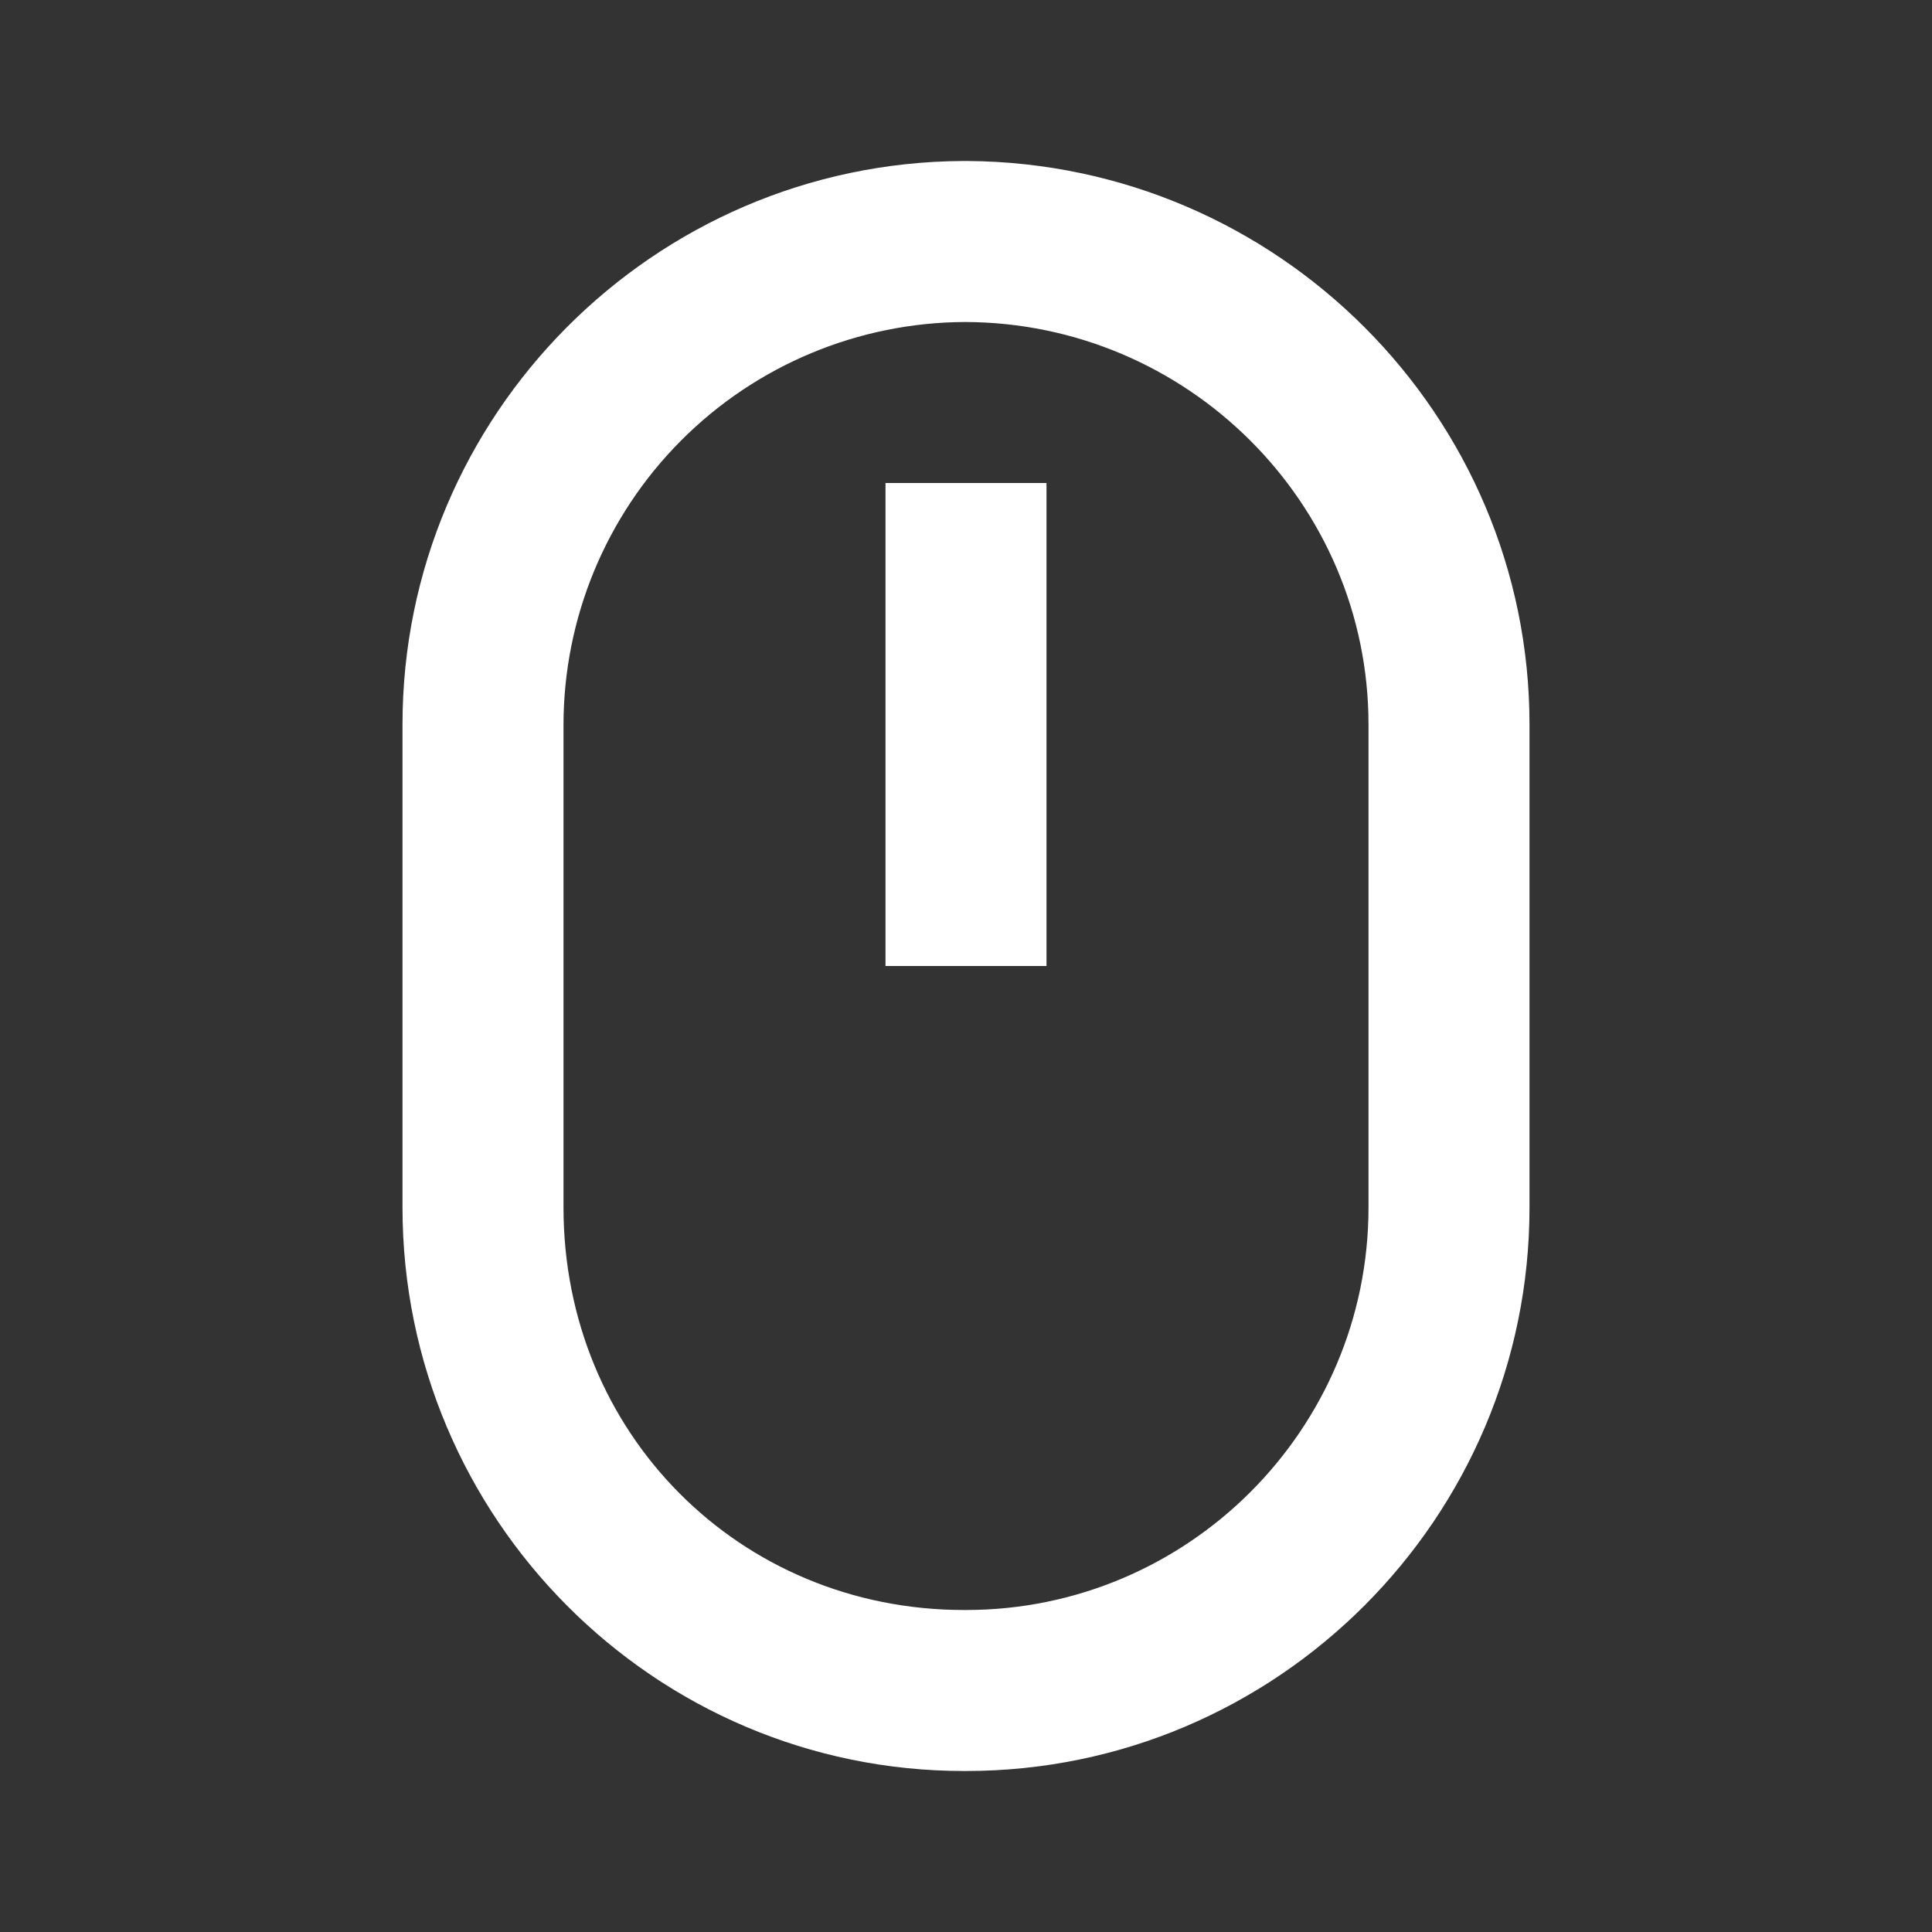 <svg width="24" height="24" viewBox="0 0 24 24" fill="none" xmlns="http://www.w3.org/2000/svg">
<rect x="0" y="0" width="24" height="24" fill="#333333" stroke="none"/>
<path d="M11.975 22H12C15.859 22 19 18.86 19 15V9C19 5.159 15.873 2.026 12.019 2H11.959C8.119 2.022 5 5.157 5 9V15C5 18.86 8.129 22 11.975 22ZM7 9C7.002 7.677 7.527 6.409 8.461 5.472C9.395 4.535 10.662 4.006 11.985 4C14.75 4.006 17 6.249 17 9V15C17 17.757 14.757 20 12 20H11.975C9.186 20 7 17.804 7 15V9Z" fill="white"/>
<path d="M11 6H13V12H11V6Z" fill="white"/>
</svg>
